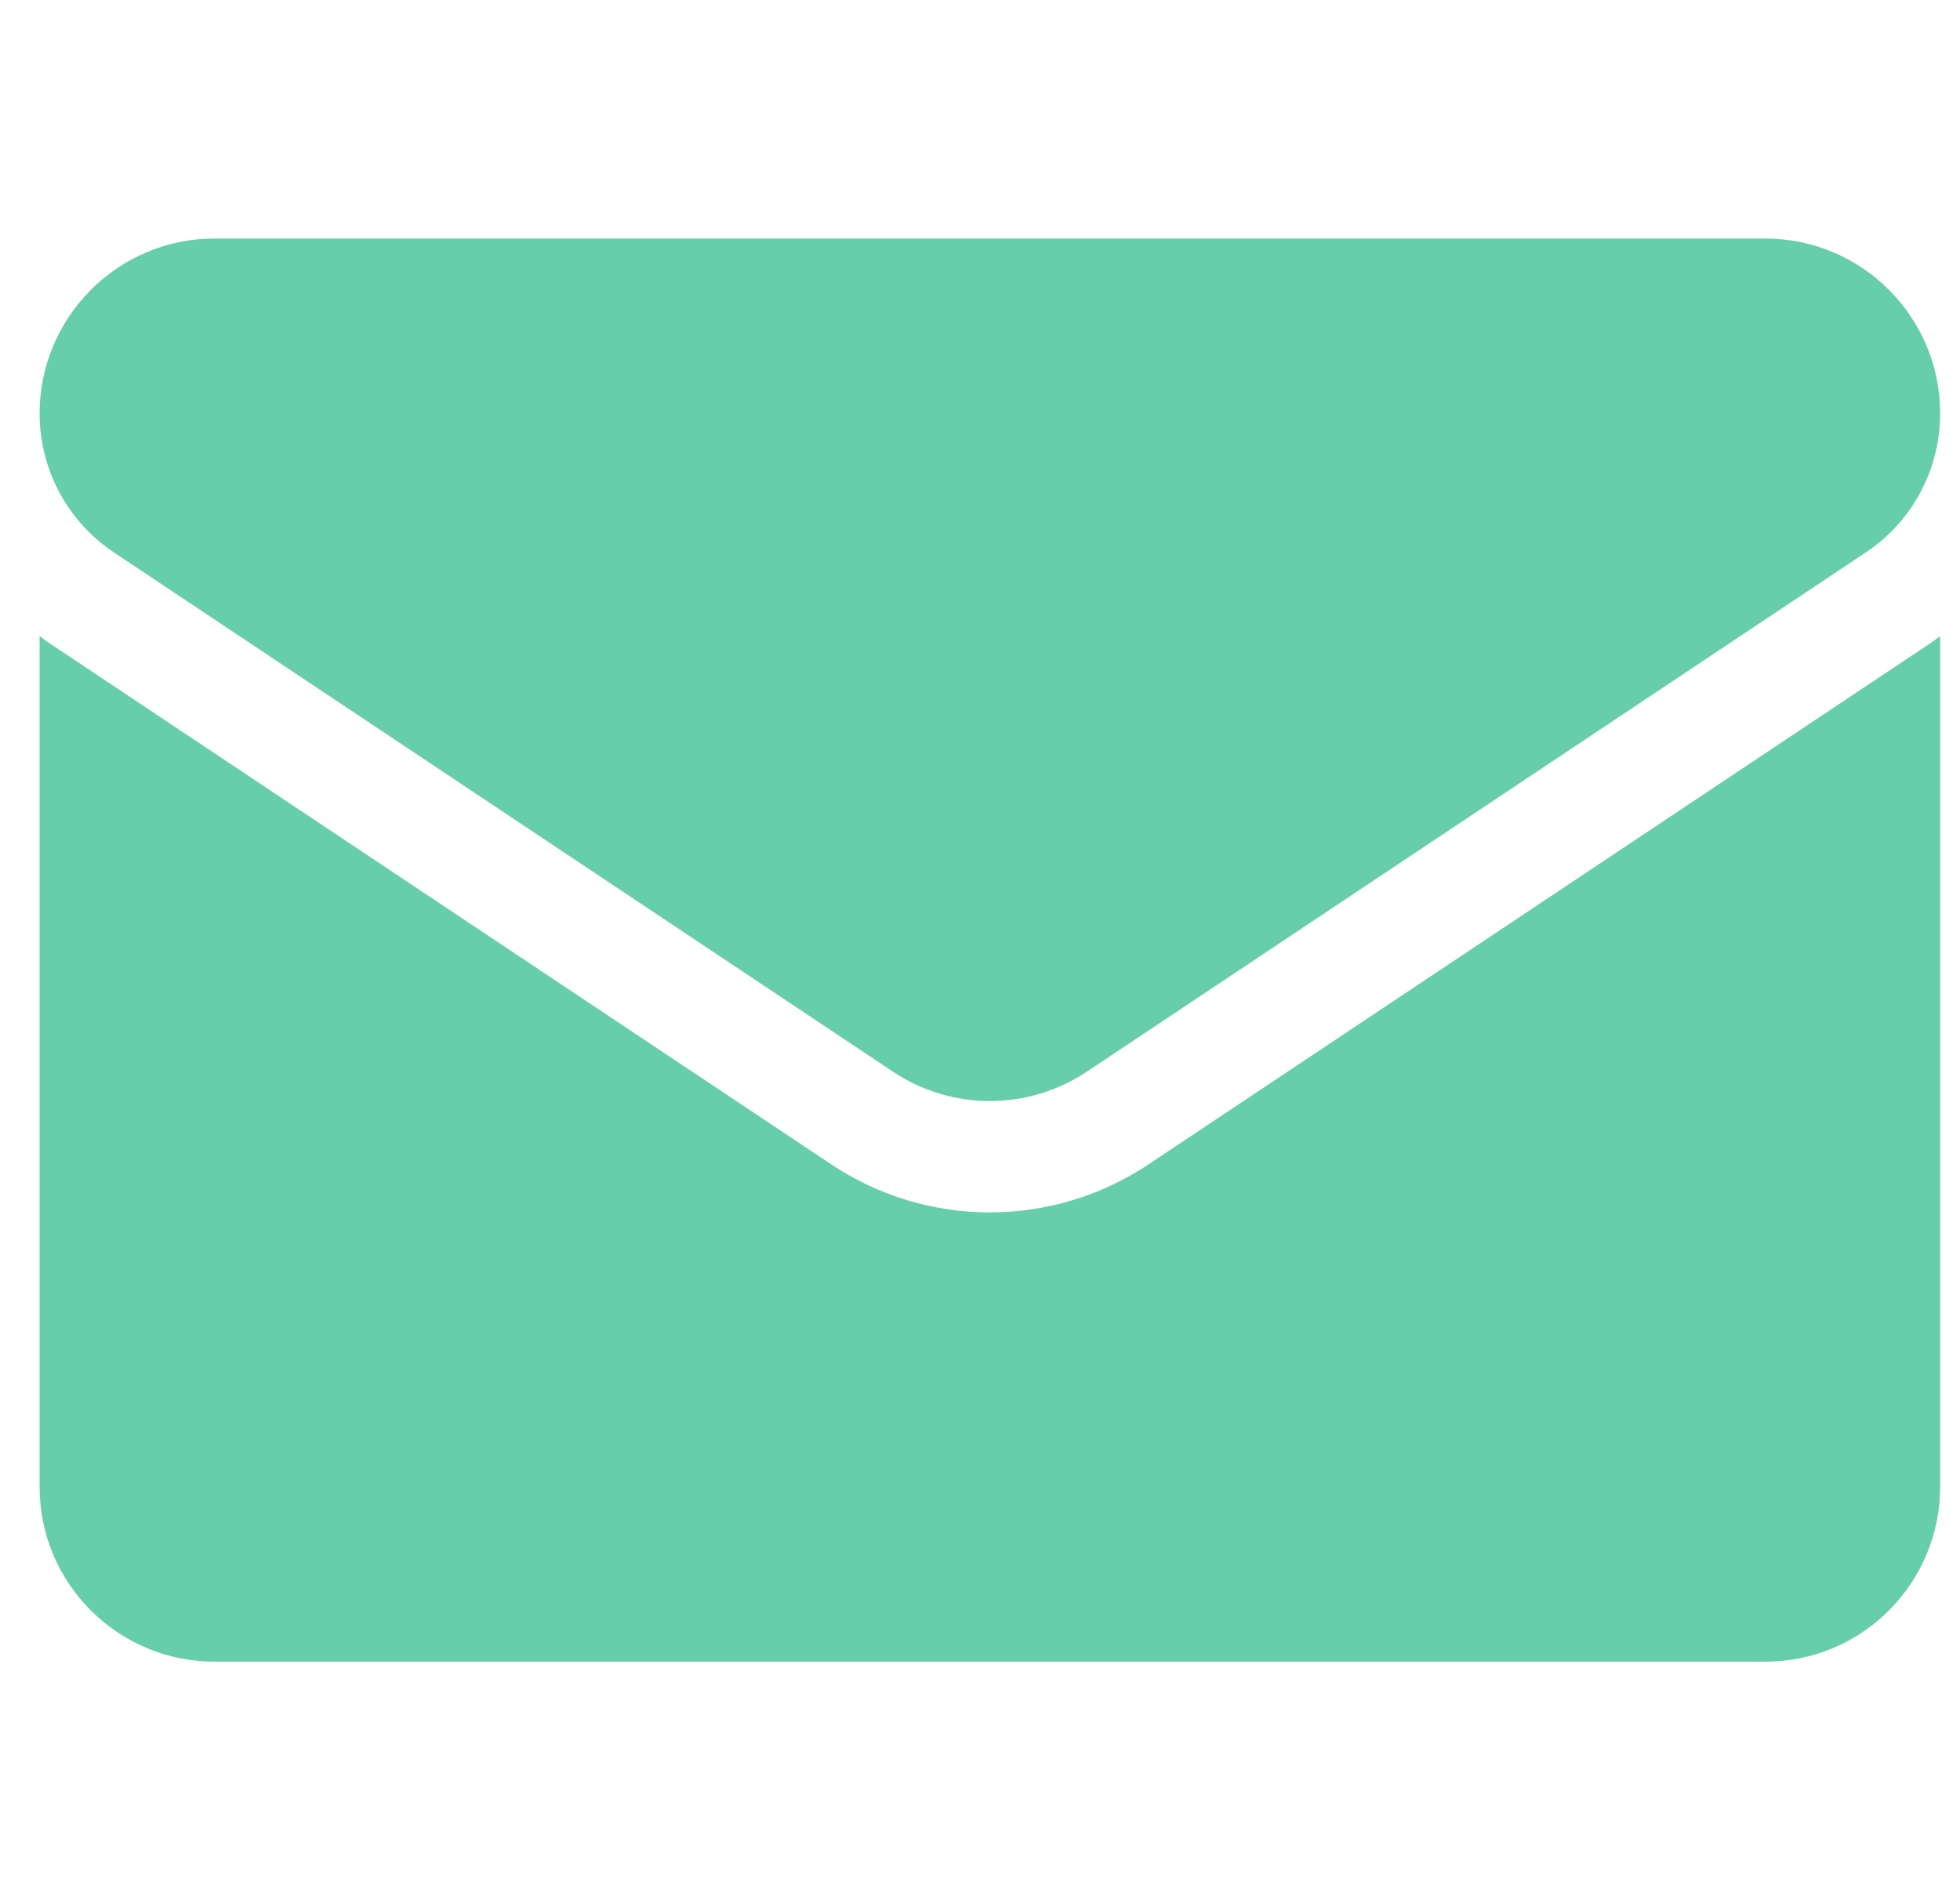 <svg xmlns="http://www.w3.org/2000/svg" width="33" height="32" viewBox="0 0 33 32" fill="none"><g clip-path="url(#clip0_705_1418)"><path d="M19.341 19.606C18.545 20.137 17.62 20.417 16.666 20.417C15.713 20.417 14.788 20.137 13.992 19.606L0.88 10.864C0.807 10.815 0.736 10.765 0.667 10.713V25.038C0.667 26.68 1.999 27.983 3.612 27.983H29.721C31.363 27.983 32.666 26.651 32.666 25.038V10.713C32.597 10.765 32.526 10.816 32.453 10.864L19.341 19.606Z" fill="#66CEAA"></path><path d="M1.92 9.304L15.032 18.046C15.529 18.377 16.098 18.542 16.666 18.542C17.235 18.542 17.804 18.377 18.301 18.046L31.413 9.304C32.198 8.781 32.666 7.906 32.666 6.961C32.666 5.338 31.345 4.017 29.722 4.017H3.611C1.988 4.017 0.667 5.338 0.667 6.963C0.667 7.906 1.135 8.781 1.92 9.304Z" fill="#66CEAA"></path></g><defs><clipPath id="clip0_705_1418"><rect width="32" height="32" fill="white" transform="translate(0.667)"></rect></clipPath></defs></svg>